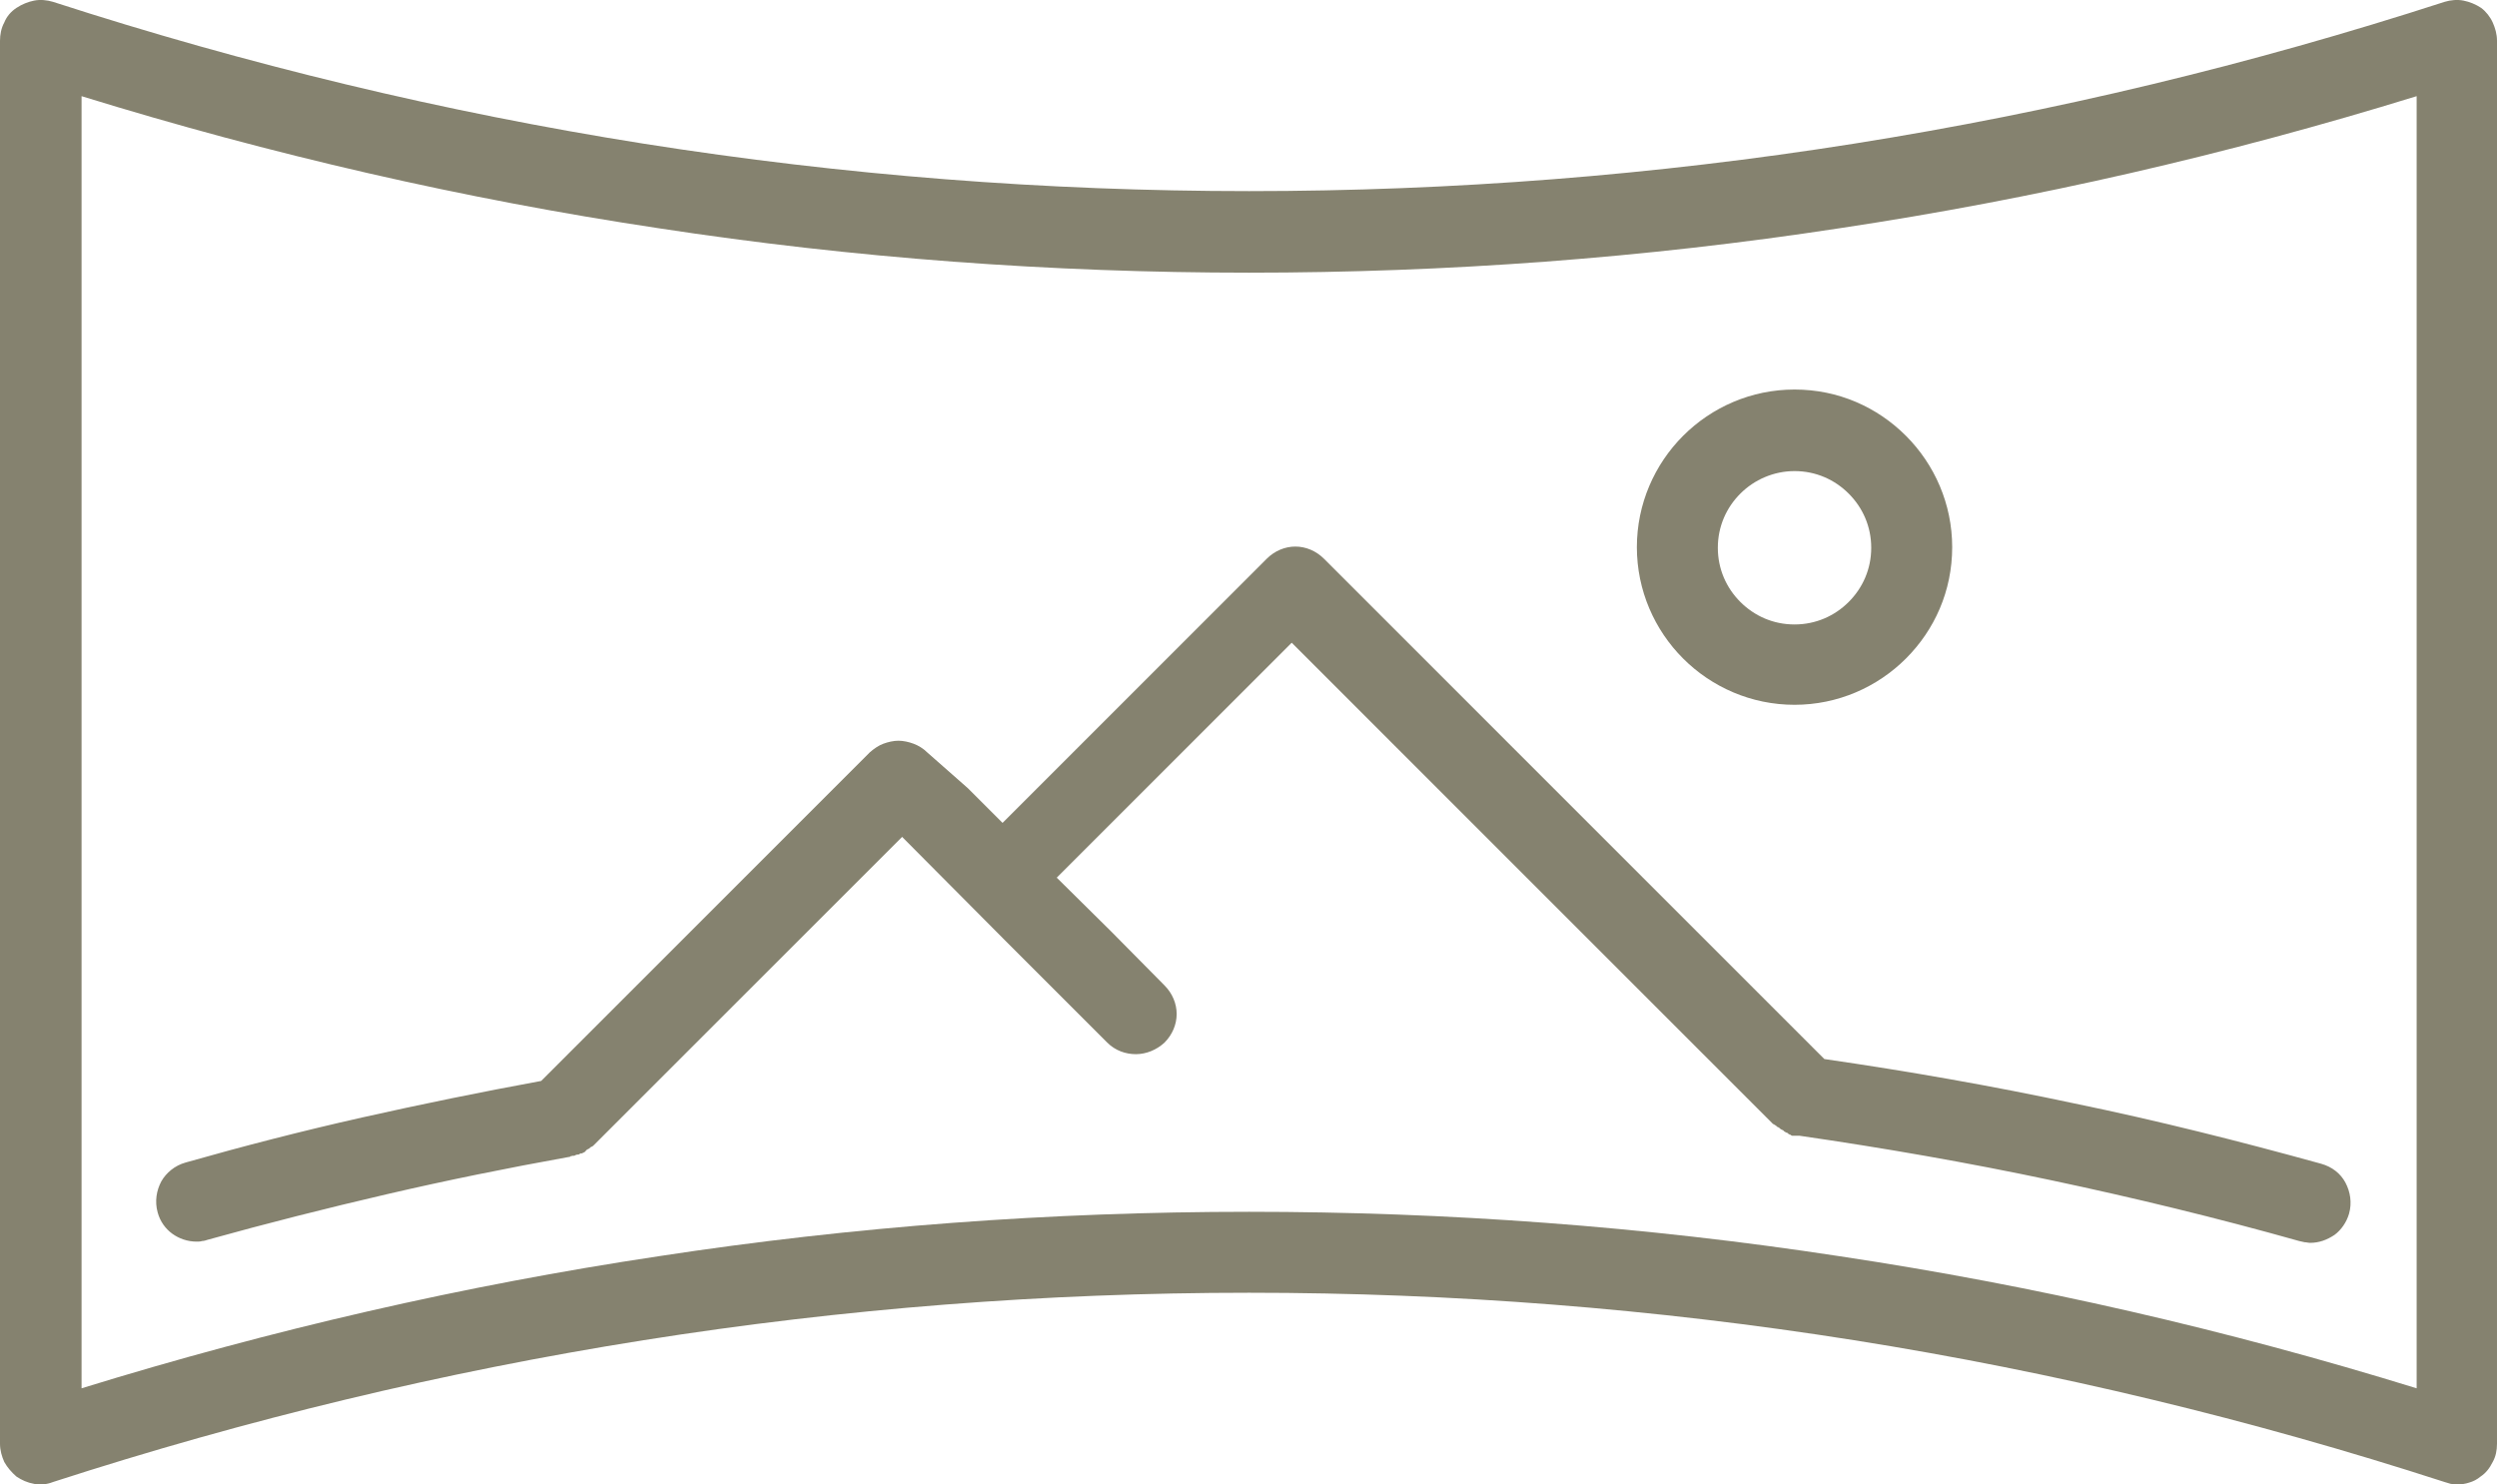 <?xml version="1.0" encoding="utf-8"?>
<!-- Generator: Adobe Illustrator 28.0.0, SVG Export Plug-In . SVG Version: 6.00 Build 0)  -->
<svg version="1.1" id="Layer_1" xmlns="http://www.w3.org/2000/svg" xmlns:xlink="http://www.w3.org/1999/xlink" x="0px" y="0px"
	 viewBox="0 0 41.02 24.39" style="enable-background:new 0 0 41.02 24.39;" xml:space="preserve">
<style type="text/css">
	.st0{fill:#85826F;}
	.st1{fill:none;}
</style>
<path class="st0" d="M39.7,22.81c-3.11-0.96-6.28-1.69-9.48-2.17c-3.2-0.49-6.45-0.73-9.7-0.73s-6.5,0.24-9.7,0.73
	c-3.2,0.48-6.37,1.21-9.48,2.17V12.19V1.58c3.11,0.96,6.28,1.69,9.48,2.17c3.2,0.49,6.45,0.73,9.7,0.73s6.5-0.24,9.7-0.73
	c3.2-0.48,6.37-1.21,9.48-2.17V12.2V22.81z M40.76,0.13c-0.09-0.06-0.19-0.1-0.29-0.12c-0.1-0.02-0.21-0.01-0.31,0.02
	c-3.18,1.03-6.42,1.81-9.7,2.33s-6.6,0.78-9.94,0.78s-6.66-0.26-9.95-0.78c-3.28-0.52-6.52-1.3-9.7-2.33C0.77,0,0.66-0.01,0.56,0.01
	c-0.1,0.02-0.2,0.06-0.29,0.12c-0.09,0.06-0.16,0.14-0.2,0.24C0.02,0.46,0,0.57,0,0.67v11.52v11.53c0,0.11,0.03,0.21,0.07,0.3
	c0.05,0.09,0.12,0.17,0.2,0.24c0.09,0.06,0.18,0.1,0.29,0.12c0.1,0.02,0.21,0.01,0.31-0.03c3.18-1.03,6.42-1.81,9.7-2.33
	s6.6-0.78,9.95-0.78c3.34,0,6.66,0.26,9.94,0.78s6.52,1.3,9.7,2.33c0.03,0.01,0.07,0.02,0.1,0.03c0.03,0,0.07,0.01,0.1,0.01
	c0.07,0,0.14-0.01,0.2-0.03c0.07-0.02,0.13-0.05,0.19-0.1c0.09-0.06,0.15-0.14,0.2-0.24c0.05-0.09,0.07-0.19,0.07-0.3V12.19V0.67
	c0-0.11-0.03-0.21-0.07-0.3S40.84,0.19,40.76,0.13"/>
<path class="st1" d="M39.7,22.81c-3.11-0.96-6.28-1.69-9.48-2.17c-3.2-0.49-6.45-0.73-9.7-0.73s-6.5,0.24-9.7,0.73
	c-3.2,0.48-6.37,1.21-9.48,2.17V12.19V1.58c3.11,0.96,6.28,1.69,9.48,2.17c3.2,0.49,6.45,0.73,9.7,0.73s6.5-0.24,9.7-0.73
	c3.2-0.48,6.37-1.21,9.48-2.17V12.2V22.81z M40.76,0.13c-0.09-0.06-0.19-0.1-0.29-0.12c-0.1-0.02-0.21-0.01-0.31,0.02
	c-3.18,1.03-6.42,1.81-9.7,2.33s-6.6,0.78-9.94,0.78s-6.66-0.26-9.95-0.78c-3.28-0.52-6.52-1.3-9.7-2.33C0.77,0,0.66-0.01,0.56,0.01
	c-0.1,0.02-0.2,0.06-0.29,0.12c-0.09,0.06-0.16,0.14-0.2,0.24C0.02,0.46,0,0.57,0,0.67v11.52v11.53c0,0.11,0.03,0.21,0.07,0.3
	c0.05,0.09,0.12,0.17,0.2,0.24c0.09,0.06,0.18,0.1,0.29,0.12c0.1,0.02,0.21,0.01,0.31-0.03c3.18-1.03,6.42-1.81,9.7-2.33
	s6.6-0.78,9.95-0.78c3.34,0,6.66,0.26,9.94,0.78s6.52,1.3,9.7,2.33c0.03,0.01,0.07,0.02,0.1,0.03c0.03,0,0.07,0.01,0.1,0.01
	c0.07,0,0.14-0.01,0.2-0.03c0.07-0.02,0.13-0.05,0.19-0.1c0.09-0.06,0.15-0.14,0.2-0.24c0.05-0.09,0.07-0.19,0.07-0.3V12.19V0.67
	c0-0.11-0.03-0.21-0.07-0.3S40.84,0.19,40.76,0.13z"/>
<path class="st0" d="M15.23,12.36c-0.06-0.06-0.14-0.11-0.22-0.14c-0.08-0.03-0.17-0.05-0.25-0.05s-0.17,0.02-0.25,0.05
	c-0.08,0.03-0.15,0.08-0.22,0.14l-2.7,2.7l-2.7,2.7c-0.98,0.18-1.96,0.38-2.94,0.6C4.97,18.58,4,18.83,3.05,19.1
	c-0.18,0.05-0.32,0.17-0.4,0.31c-0.08,0.15-0.11,0.33-0.06,0.51c0.04,0.15,0.13,0.27,0.24,0.35s0.25,0.13,0.4,0.13
	c0.03,0,0.06,0,0.09-0.01c0.03,0,0.06-0.01,0.09-0.02c0.97-0.27,1.96-0.52,2.95-0.75s1.98-0.43,2.98-0.61l0,0l0,0
	c0.01,0,0.02,0,0.03-0.01s0.02,0,0.03-0.01c0,0,0,0,0.01,0c0,0,0,0,0.01,0s0.02,0,0.03-0.01c0.01,0,0.02-0.01,0.03-0.01
	c0,0,0,0,0.01,0c0,0,0,0,0.01,0s0.02-0.01,0.02-0.01c0.01,0,0.01-0.01,0.02-0.01c0,0,0,0,0.01,0c0,0,0,0,0.01,0s0.01-0.01,0.02-0.01
	s0.01-0.01,0.02-0.01s0.01-0.01,0.01-0.01c0.01,0,0.01,0,0.01-0.01l0.01-0.01l0.01-0.01c0.01,0,0.01-0.01,0.02-0.01
	s0.01-0.01,0.02-0.01l0.01-0.01l0.01-0.01c0.01,0,0.01-0.01,0.02-0.01s0.01-0.01,0.02-0.01l0,0l0,0l2.54-2.54l2.54-2.54l1.68,1.69
	l1.69,1.69c0.13,0.13,0.3,0.19,0.47,0.19s0.34-0.07,0.47-0.19c0.13-0.13,0.2-0.3,0.2-0.47s-0.07-0.34-0.2-0.47l-0.88-0.89
	l-0.89-0.88l1.93-1.93l1.93-1.93l3.95,3.95l3.95,3.95c0,0,0,0,0.01,0.01c0,0,0,0,0.01,0l0.01,0.01c0.01,0,0.01,0.01,0.02,0.01
	l0.01,0.01c0,0,0.01,0,0.01,0.01c0.01,0,0.01,0.01,0.02,0.01s0.01,0.01,0.02,0.01l0.01,0.01l0.01,0.01c0.01,0,0.01,0.01,0.02,0.01
	s0.01,0.01,0.02,0.01c0,0,0.01,0,0.01,0.01c0,0,0.01,0,0.01,0.01c0.01,0,0.01,0.01,0.02,0.01s0.01,0.01,0.02,0.01s0.01,0,0.02,0.01
	c0,0,0.01,0,0.01,0.01s0.01,0,0.02,0.01c0.01,0,0.01,0,0.02,0.01s0.01,0,0.02,0.01c0.01,0,0.01,0,0.02,0s0.01,0,0.02,0
	s0.01,0,0.02,0s0.01,0,0.02,0s0.01,0,0.02,0h0.01h0.01c1.38,0.2,2.76,0.44,4.13,0.73c1.37,0.29,2.73,0.62,4.08,1
	c0.03,0.01,0.06,0.01,0.09,0.02c0.03,0,0.06,0.01,0.09,0.01c0.15,0,0.28-0.05,0.4-0.13c0.11-0.08,0.2-0.21,0.24-0.35
	c0.05-0.18,0.02-0.36-0.06-0.51s-0.22-0.26-0.4-0.31c-1.34-0.37-2.69-0.71-4.05-0.99c-1.36-0.29-2.73-0.53-4.11-0.73l-4.11-4.11
	l-4.11-4.11c-0.13-0.13-0.3-0.2-0.47-0.2s-0.34,0.07-0.47,0.2l-2.17,2.17l-2.17,2.17l-0.57-0.57L15.23,12.36z"/>
<path class="st1" d="M15.23,12.36c-0.06-0.06-0.14-0.11-0.22-0.14c-0.08-0.03-0.17-0.05-0.25-0.05s-0.17,0.02-0.25,0.05
	c-0.08,0.03-0.15,0.08-0.22,0.14l-2.7,2.7l-2.7,2.7c-0.98,0.18-1.96,0.38-2.94,0.6C4.97,18.58,4,18.83,3.05,19.1
	c-0.18,0.05-0.32,0.17-0.4,0.31c-0.08,0.15-0.11,0.33-0.06,0.51c0.04,0.15,0.13,0.27,0.24,0.35s0.25,0.13,0.4,0.13
	c0.03,0,0.06,0,0.09-0.01c0.03,0,0.06-0.01,0.09-0.02c0.97-0.27,1.96-0.52,2.95-0.75s1.98-0.43,2.98-0.61l0,0l0,0
	c0.01,0,0.02,0,0.03-0.01s0.02,0,0.03-0.01c0,0,0,0,0.01,0c0,0,0,0,0.01,0s0.02,0,0.03-0.01c0.01,0,0.02-0.01,0.03-0.01
	c0,0,0,0,0.01,0c0,0,0,0,0.01,0s0.02-0.01,0.02-0.01c0.01,0,0.01-0.01,0.02-0.01c0,0,0,0,0.01,0c0,0,0,0,0.01,0s0.01-0.01,0.02-0.01
	s0.01-0.01,0.02-0.01s0.01-0.01,0.01-0.01c0.01,0,0.01,0,0.01-0.01l0.01-0.01l0.01-0.01c0.01,0,0.01-0.01,0.02-0.01
	s0.01-0.01,0.02-0.01l0.01-0.01l0.01-0.01c0.01,0,0.01-0.01,0.02-0.01s0.01-0.01,0.02-0.01l0,0l0,0l2.54-2.54l2.54-2.54l1.68,1.69
	l1.69,1.69c0.13,0.13,0.3,0.19,0.47,0.19s0.34-0.07,0.47-0.19c0.13-0.13,0.2-0.3,0.2-0.47s-0.07-0.34-0.2-0.47l-0.88-0.89
	l-0.89-0.88l1.93-1.93l1.93-1.93l3.95,3.95l3.95,3.95c0,0,0,0,0.01,0.01c0,0,0,0,0.01,0l0.01,0.01c0.01,0,0.01,0.01,0.02,0.01
	l0.01,0.01c0,0,0.01,0,0.01,0.01c0.01,0,0.01,0.01,0.02,0.01s0.01,0.01,0.02,0.01l0.01,0.01l0.01,0.01c0.01,0,0.01,0.01,0.02,0.01
	s0.01,0.01,0.02,0.01c0,0,0.01,0,0.01,0.01c0,0,0.01,0,0.01,0.01c0.01,0,0.01,0.01,0.02,0.01s0.01,0.01,0.02,0.01s0.01,0,0.02,0.01
	c0,0,0.01,0,0.01,0.01s0.01,0,0.02,0.01c0.01,0,0.01,0,0.02,0.01s0.01,0,0.02,0.01c0.01,0,0.01,0,0.02,0s0.01,0,0.02,0
	s0.01,0,0.02,0s0.01,0,0.02,0s0.01,0,0.02,0h0.01h0.01c1.38,0.2,2.76,0.44,4.13,0.73c1.37,0.29,2.73,0.62,4.08,1
	c0.03,0.01,0.06,0.01,0.09,0.02c0.03,0,0.06,0.01,0.09,0.01c0.15,0,0.28-0.05,0.4-0.13c0.11-0.08,0.2-0.21,0.24-0.35
	c0.05-0.18,0.02-0.36-0.06-0.51s-0.22-0.26-0.4-0.31c-1.34-0.37-2.69-0.71-4.05-0.99c-1.36-0.29-2.73-0.53-4.11-0.73l-4.11-4.11
	l-4.11-4.11c-0.13-0.13-0.3-0.2-0.47-0.2s-0.34,0.07-0.47,0.2l-2.17,2.17l-2.17,2.17l-0.57-0.57L15.23,12.36z"/>
<path class="st0" d="M29.48,7.74c0.35,0,0.66,0.14,0.89,0.37C30.6,8.34,30.74,8.65,30.74,9c0,0.35-0.14,0.66-0.37,0.89
	s-0.54,0.37-0.89,0.37c-0.35,0-0.66-0.14-0.89-0.37C28.36,9.66,28.22,9.35,28.22,9c0-0.35,0.14-0.66,0.37-0.89
	S29.14,7.74,29.48,7.74 M29.48,11.58c0.71,0,1.36-0.29,1.83-0.76s0.76-1.11,0.76-1.83c0-0.71-0.29-1.36-0.76-1.83
	C30.84,6.69,30.2,6.4,29.48,6.4c-0.71,0-1.36,0.29-1.83,0.76c-0.47,0.47-0.76,1.12-0.76,1.83s0.29,1.36,0.76,1.83
	C28.12,11.29,28.77,11.58,29.48,11.58"/>
<path class="st1" d="M29.48,7.74c0.35,0,0.66,0.14,0.89,0.37C30.6,8.34,30.74,8.65,30.74,9c0,0.35-0.14,0.66-0.37,0.89
	s-0.54,0.37-0.89,0.37c-0.35,0-0.66-0.14-0.89-0.37C28.36,9.66,28.22,9.35,28.22,9c0-0.35,0.14-0.66,0.37-0.89
	S29.14,7.74,29.48,7.74z M29.48,11.58c0.71,0,1.36-0.29,1.83-0.76s0.76-1.11,0.76-1.83c0-0.71-0.29-1.36-0.76-1.83
	C30.84,6.69,30.2,6.4,29.48,6.4c-0.71,0-1.36,0.29-1.83,0.76c-0.47,0.47-0.76,1.12-0.76,1.83s0.29,1.36,0.76,1.83
	C28.12,11.29,28.77,11.58,29.48,11.58z"/>
</svg>

